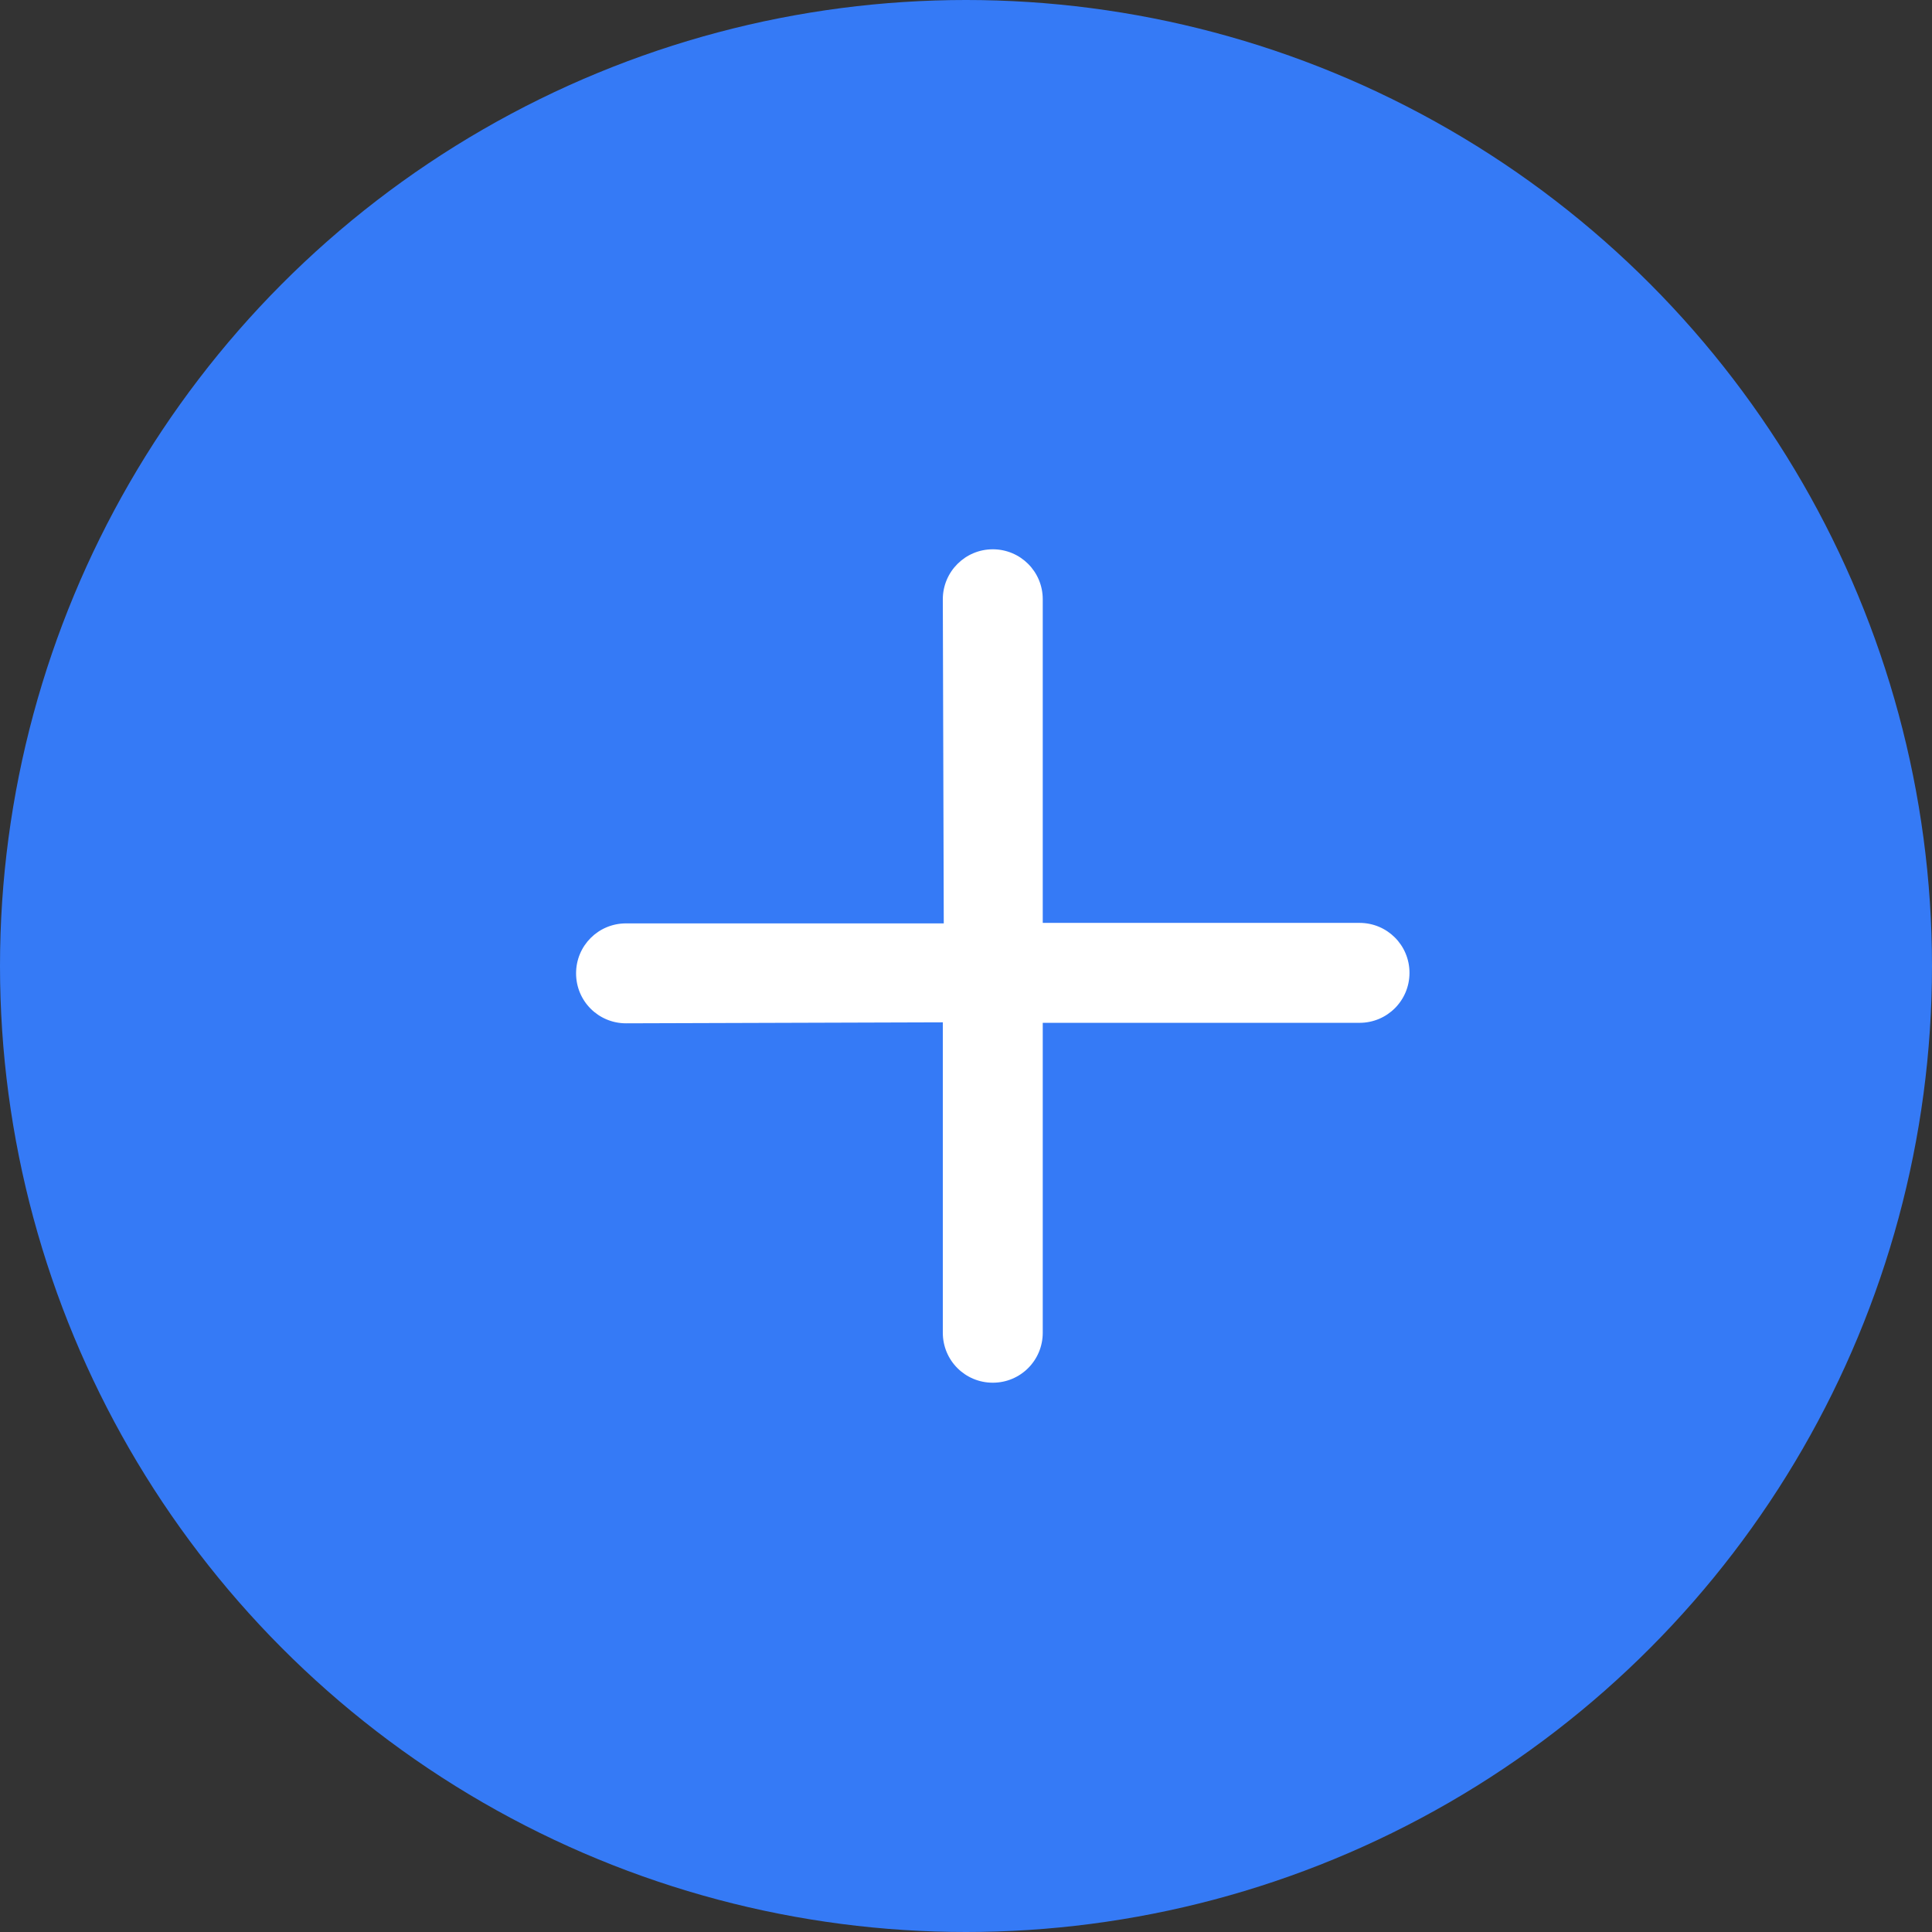 <?xml version="1.0" encoding="UTF-8"?> <svg xmlns="http://www.w3.org/2000/svg" width="51" height="51" viewBox="0 0 51 51" fill="none"><rect x="0" y="0" width="51" height="51" fill="#333333" stroke="none"/> <circle cx="25.5" cy="25.5" r="25.5" fill="#357AF6"></circle> <g clip-path="url(#clip0_42_3)"> <path d="M24.888 15.819L24.913 24.375H16.526C15.795 24.375 15.207 24.963 15.207 25.694C15.207 26.425 15.795 27.013 16.526 27.013L24.888 26.987V35.181C24.888 35.912 25.476 36.5 26.207 36.5C26.938 36.5 27.526 35.912 27.526 35.181V27H35.888C36.618 27 37.207 26.412 37.207 25.681C37.207 24.95 36.618 24.362 35.888 24.362H27.526V15.819C27.526 15.088 26.937 14.5 26.207 14.5C25.476 14.5 24.888 15.095 24.888 15.819Z" fill="white"></path> </g> <defs> <clipPath id="clip0_42_3"> <rect width="22" height="22" fill="white" transform="matrix(0 -1 1 0 15.207 36.5)"></rect> </clipPath> </defs> </svg> 